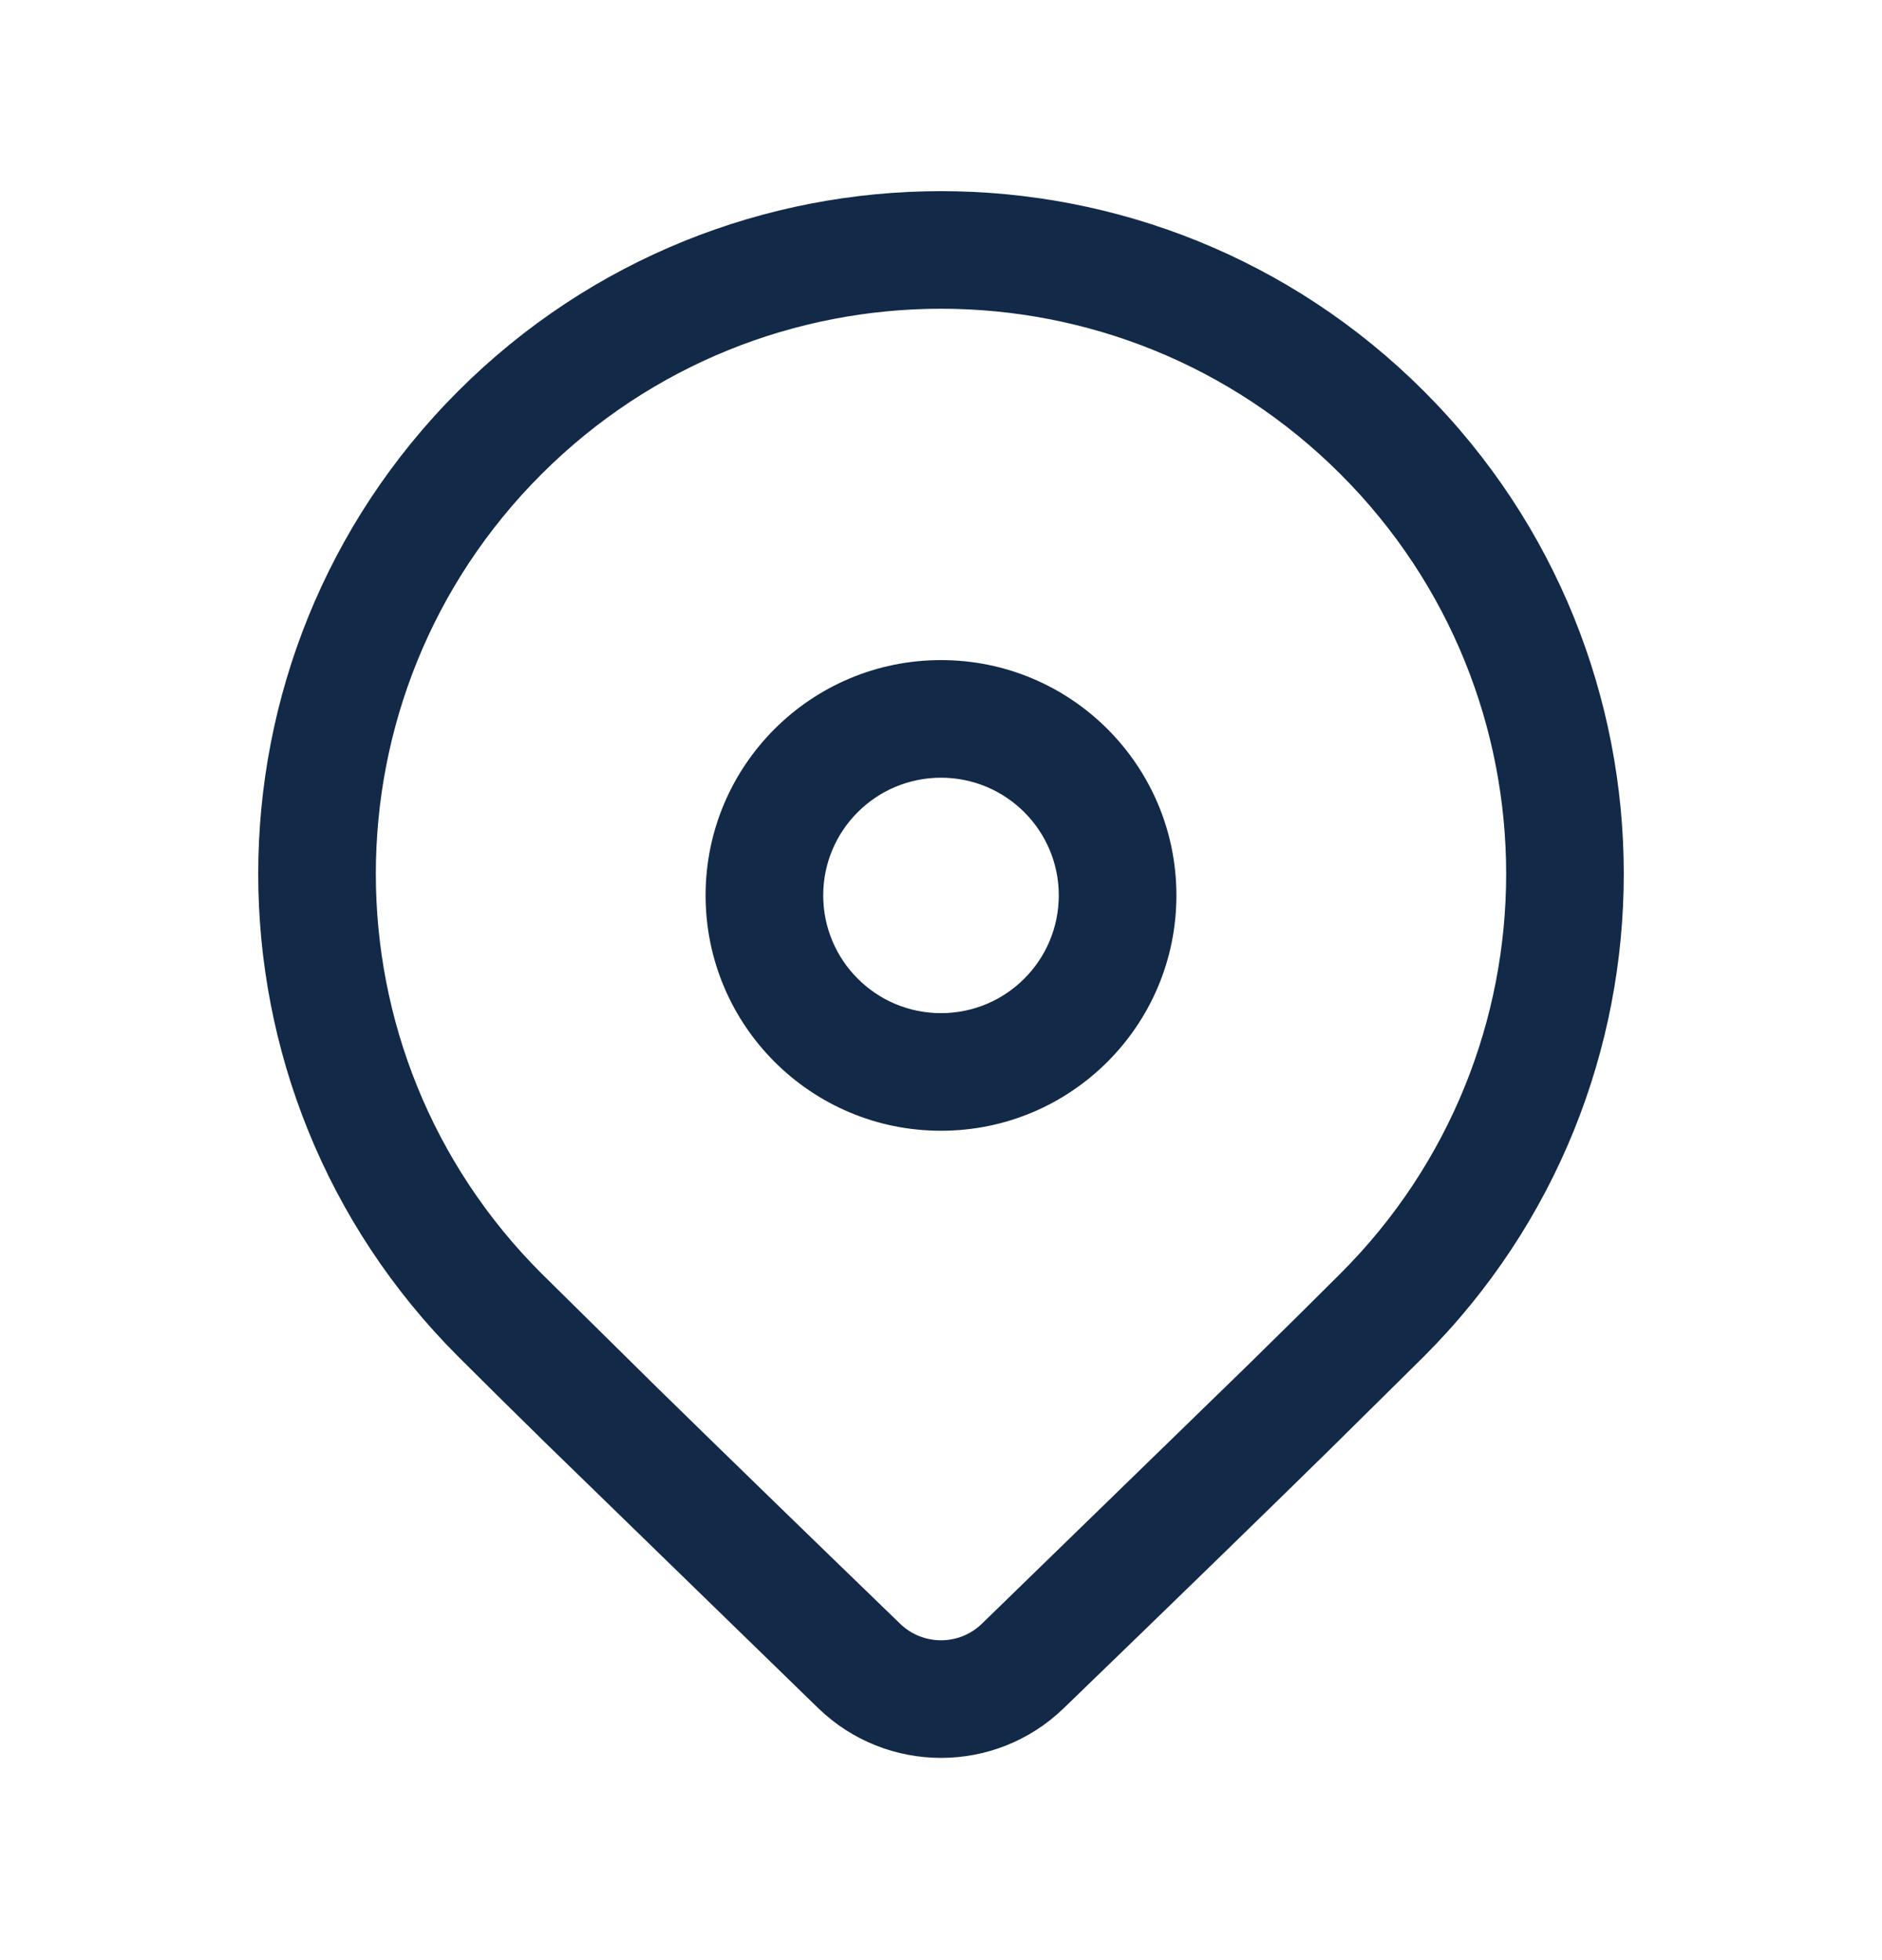 <svg width="24" height="25" viewBox="0 0 24 25" fill="none" xmlns="http://www.w3.org/2000/svg">
<g id="Location">
<path id="Shape" d="M5.843 4.988C9.243 1.588 14.757 1.588 18.157 4.988C21.557 8.389 21.557 13.902 18.157 17.302L16.97 18.476C16.095 19.335 14.96 20.439 13.564 21.788C12.692 22.632 11.308 22.631 10.436 21.788L6.945 18.392C6.506 17.961 6.139 17.598 5.843 17.302C2.443 13.902 2.443 8.389 5.843 4.988ZM17.096 6.049C14.282 3.234 9.718 3.234 6.904 6.049C4.089 8.863 4.089 13.427 6.904 16.241L8.391 17.709C9.21 18.51 10.239 19.511 11.479 20.71C11.77 20.991 12.231 20.991 12.521 20.71L15.916 17.408C16.385 16.948 16.779 16.559 17.096 16.241C19.911 13.427 19.911 8.863 17.096 6.049ZM12 8.419C13.658 8.419 15.002 9.763 15.002 11.42C15.002 13.078 13.658 14.422 12 14.422C10.342 14.422 8.998 13.078 8.998 11.42C8.998 9.763 10.342 8.419 12 8.419ZM12 9.919C11.171 9.919 10.498 10.591 10.498 11.42C10.498 12.25 11.171 12.922 12 12.922C12.829 12.922 13.502 12.25 13.502 11.42C13.502 10.591 12.829 9.919 12 9.919Z" fill="#122947"/>
</g>
</svg>
